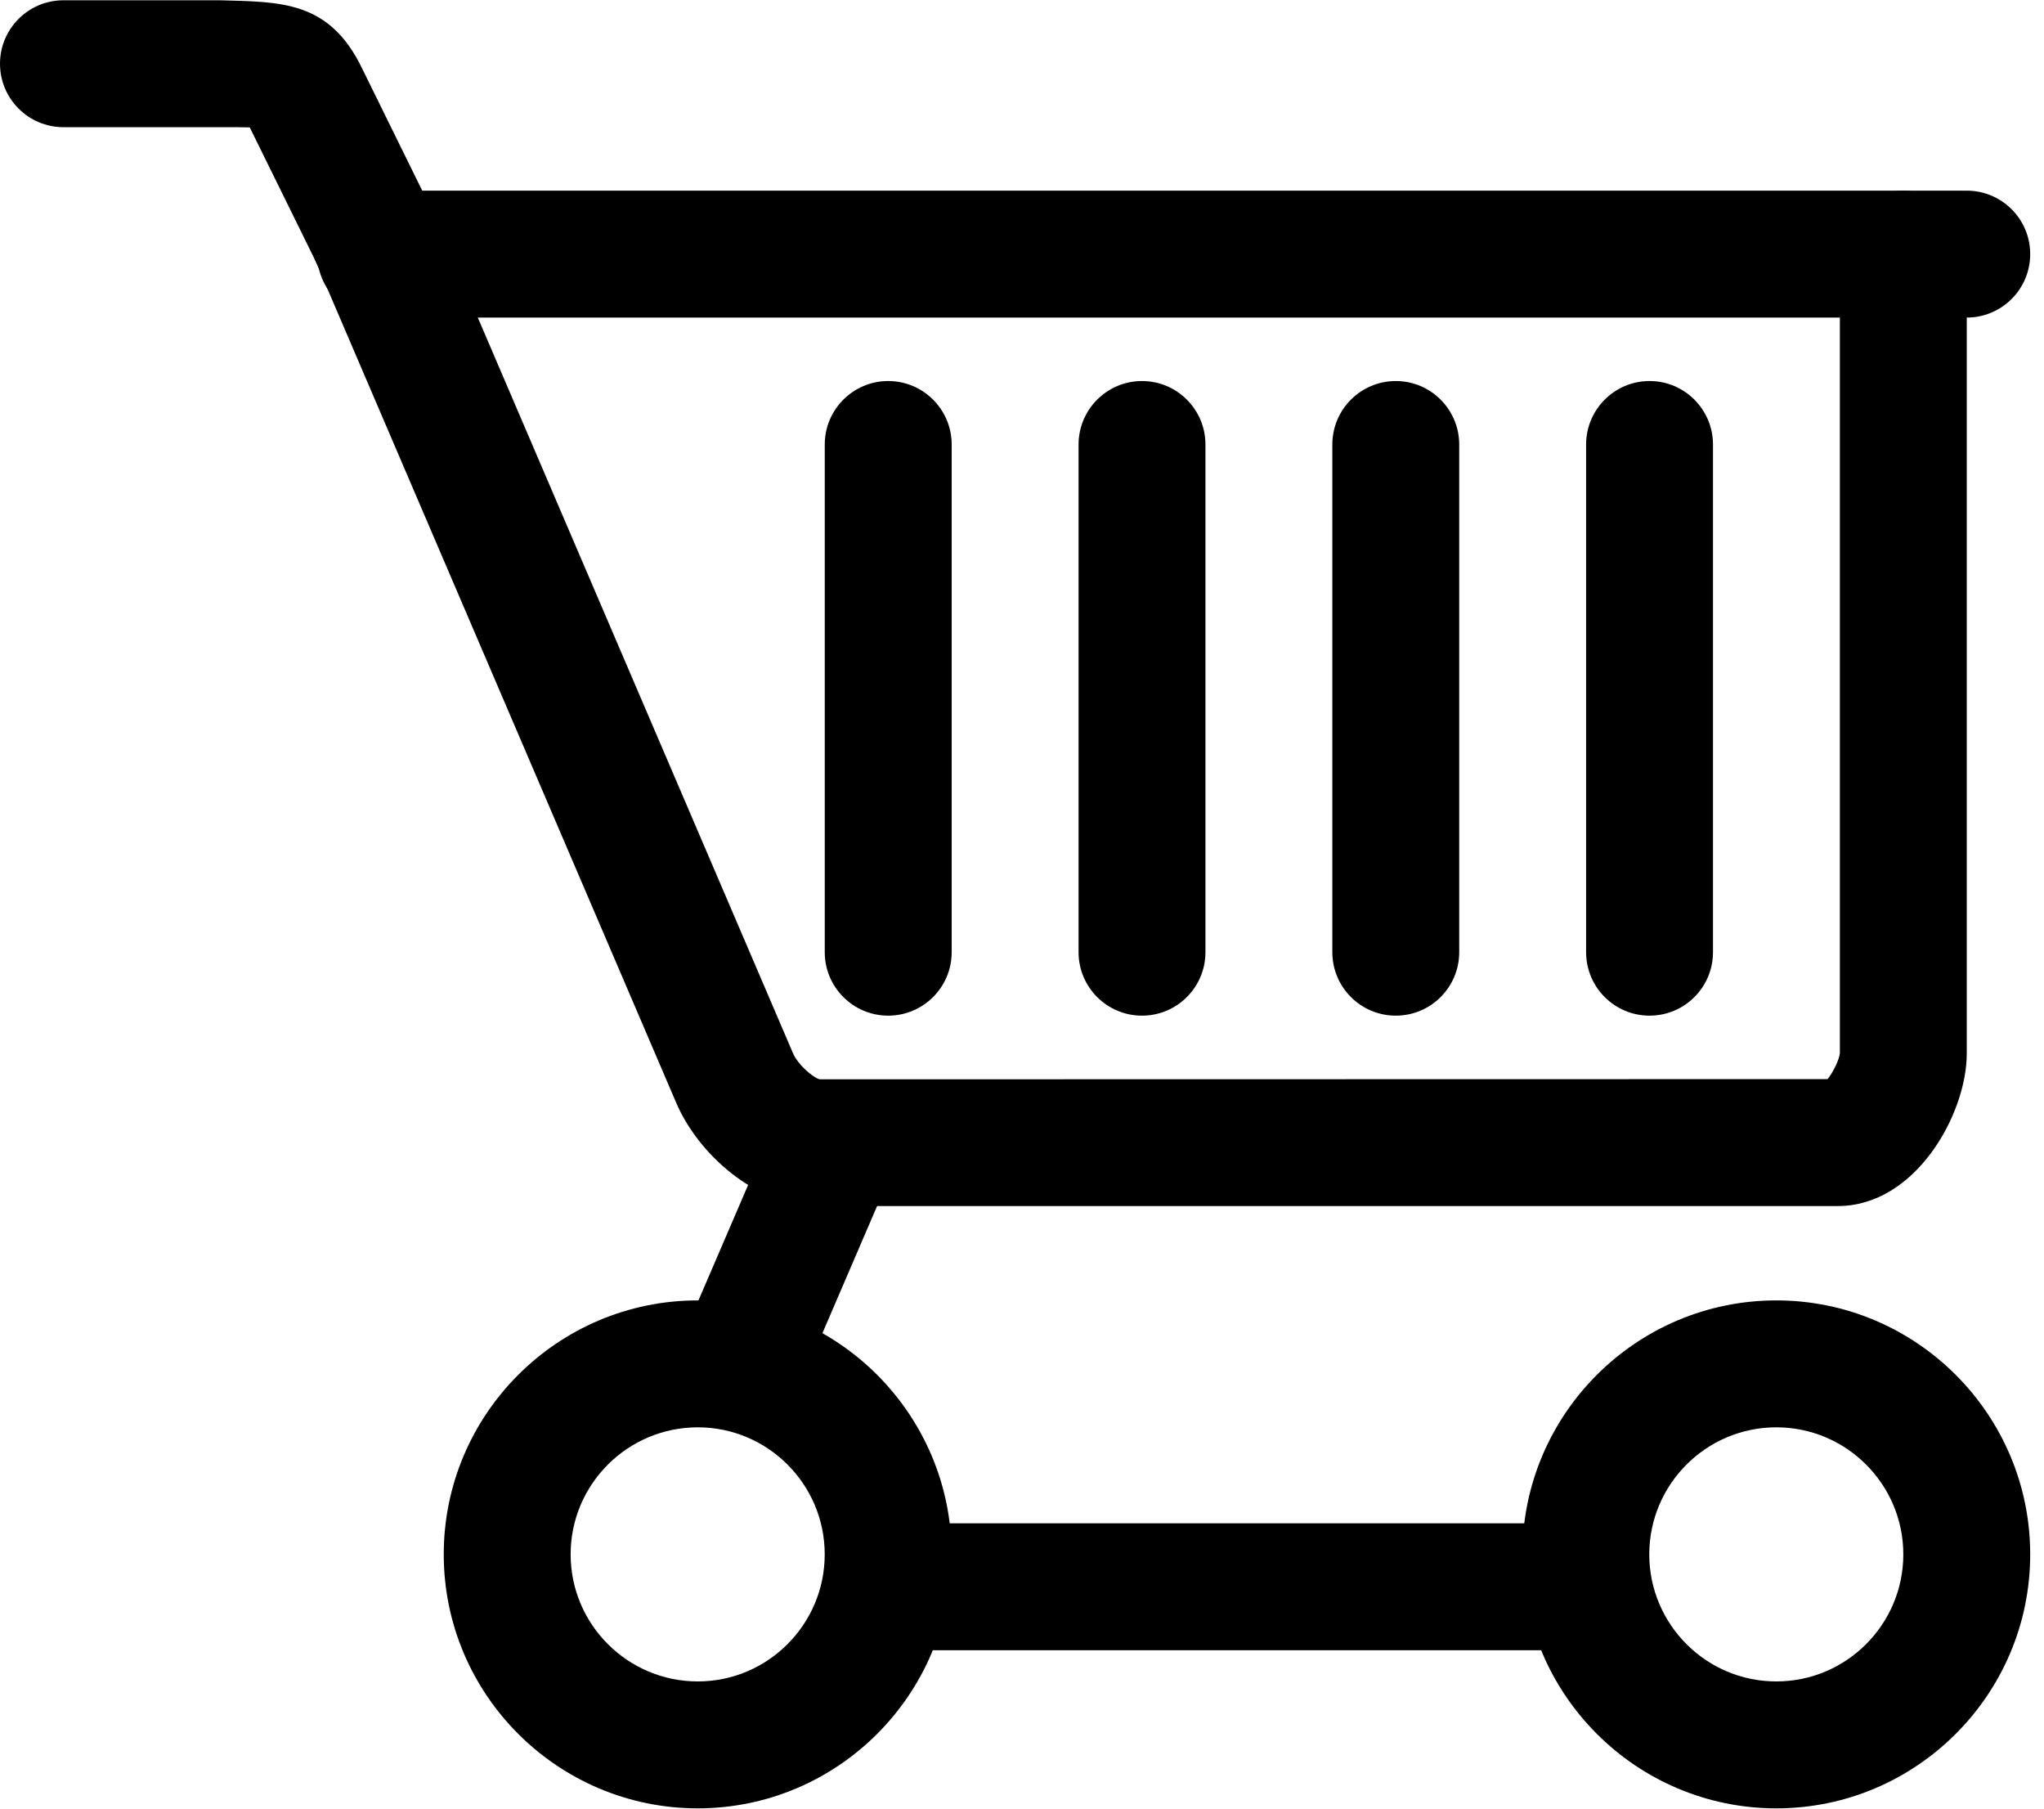 <?xml version="1.0" encoding="UTF-8"?>
<svg width="52px" height="46px" viewBox="0 0 52 46" version="1.1" xmlns="http://www.w3.org/2000/svg" xmlns:xlink="http://www.w3.org/1999/xlink">
    <title>shopping-cart</title>
    <desc>Created with Sketch.</desc>
    <g id="Page-1" stroke="none" stroke-width="1" fill="none" fill-rule="evenodd">
        <g id="shopping-cart" fill="#000000" fill-rule="nonzero">
            <path d="M10.951,5.274 L9.216,1.749 C8.382,0.007 7.129,0.051 5.601,0.007 L1.614,0.007 C0.723,0.007 0,0.73 0,1.621 C0,2.512 0.723,3.235 1.614,3.235 L5.688,3.235 C5.909,3.235 6.167,3.235 6.354,3.24 L8.056,6.697 C8.336,7.269 8.909,7.6 9.505,7.6 C9.744,7.6 9.986,7.546 10.215,7.435 C11.016,7.041 11.345,6.074 10.951,5.274 Z" id="Path"></path>
            <path d="M48.421,4.849 C47.53,4.849 46.807,5.572 46.807,6.463 L46.807,26.782 C46.794,26.95 46.634,27.275 46.494,27.446 L20.852,27.451 C20.687,27.41 20.301,27.083 20.174,26.787 L10.987,5.35 C10.635,4.531 9.686,4.15 8.868,4.502 C8.048,4.853 7.668,5.802 8.02,6.622 L17.209,28.062 C17.756,29.329 19.201,30.674 20.803,30.674 L46.759,30.674 C48.728,30.674 50.035,28.34 50.035,26.797 L50.035,6.463 C50.035,5.572 49.312,4.849 48.421,4.849 Z" id="Path"></path>
            <path d="M17.751,33.074 C14.187,33.074 11.289,35.971 11.289,39.533 C11.289,43.096 14.187,45.993 17.751,45.993 C21.312,45.993 24.209,43.096 24.209,39.533 C24.209,35.971 21.312,33.074 17.751,33.074 Z M17.751,42.765 C15.968,42.765 14.517,41.315 14.517,39.533 C14.517,37.751 15.968,36.302 17.751,36.302 C19.533,36.302 20.981,37.751 20.981,39.533 C20.981,41.315 19.533,42.765 17.751,42.765 Z" id="Shape"></path>
            <path d="M45.19,33.074 C41.628,33.074 38.73,35.971 38.73,39.533 C38.73,43.096 41.628,45.993 45.19,45.993 C48.752,45.993 51.649,43.094 51.649,39.533 C51.649,35.973 48.752,33.074 45.19,33.074 Z M45.19,42.765 C43.408,42.765 41.958,41.315 41.958,39.533 C41.958,37.751 43.408,36.302 45.19,36.302 C46.972,36.302 48.421,37.751 48.421,39.533 C48.421,41.315 46.972,42.765 45.19,42.765 Z" id="Shape"></path>
            <path d="M50.035,4.849 L9.684,4.849 C8.793,4.849 8.07,5.572 8.07,6.463 C8.07,7.354 8.793,8.077 9.684,8.077 L50.035,8.077 C50.926,8.077 51.649,7.354 51.649,6.463 C51.649,5.572 50.926,4.849 50.035,4.849 Z" id="Path"></path>
            <path d="M40.351,38.744 L22.596,38.744 C21.706,38.744 20.982,39.467 20.982,40.358 C20.982,41.249 21.706,41.972 22.596,41.972 L40.351,41.972 C41.242,41.972 41.965,41.249 41.965,40.358 C41.965,39.467 41.242,38.744 40.351,38.744 Z" id="Path"></path>
            <path d="M21.707,28.003 C20.889,27.648 19.94,28.029 19.588,28.847 L17.399,33.934 C17.046,34.753 17.425,35.702 18.243,36.054 C18.452,36.144 18.668,36.186 18.881,36.186 C19.506,36.186 20.101,35.819 20.363,35.209 L22.551,30.122 C22.905,29.304 22.525,28.355 21.707,28.003 Z" id="Path"></path>
            <path d="M41.965,9.691 C41.074,9.691 40.351,10.415 40.351,11.306 L40.351,24.218 C40.351,25.109 41.074,25.832 41.965,25.832 C42.856,25.832 43.579,25.109 43.579,24.218 L43.579,11.306 C43.579,10.415 42.856,9.691 41.965,9.691 Z" id="Path"></path>
            <path d="M35.509,9.691 C34.618,9.691 33.895,10.415 33.895,11.306 L33.895,24.218 C33.895,25.109 34.618,25.832 35.509,25.832 C36.4,25.832 37.123,25.109 37.123,24.218 L37.123,11.306 C37.123,10.415 36.4,9.691 35.509,9.691 Z" id="Path"></path>
            <path d="M29.053,9.691 C28.162,9.691 27.439,10.415 27.439,11.306 L27.439,24.218 C27.439,25.109 28.162,25.832 29.053,25.832 C29.944,25.832 30.667,25.109 30.667,24.218 L30.667,11.306 C30.667,10.415 29.944,9.691 29.053,9.691 Z" id="Path"></path>
            <path d="M22.596,9.691 C21.706,9.691 20.982,10.415 20.982,11.306 L20.982,24.218 C20.982,25.109 21.706,25.832 22.596,25.832 C23.487,25.832 24.211,25.109 24.211,24.218 L24.211,11.306 C24.211,10.415 23.487,9.691 22.596,9.691 Z" id="Path"></path>
        </g>
    </g>
</svg>
